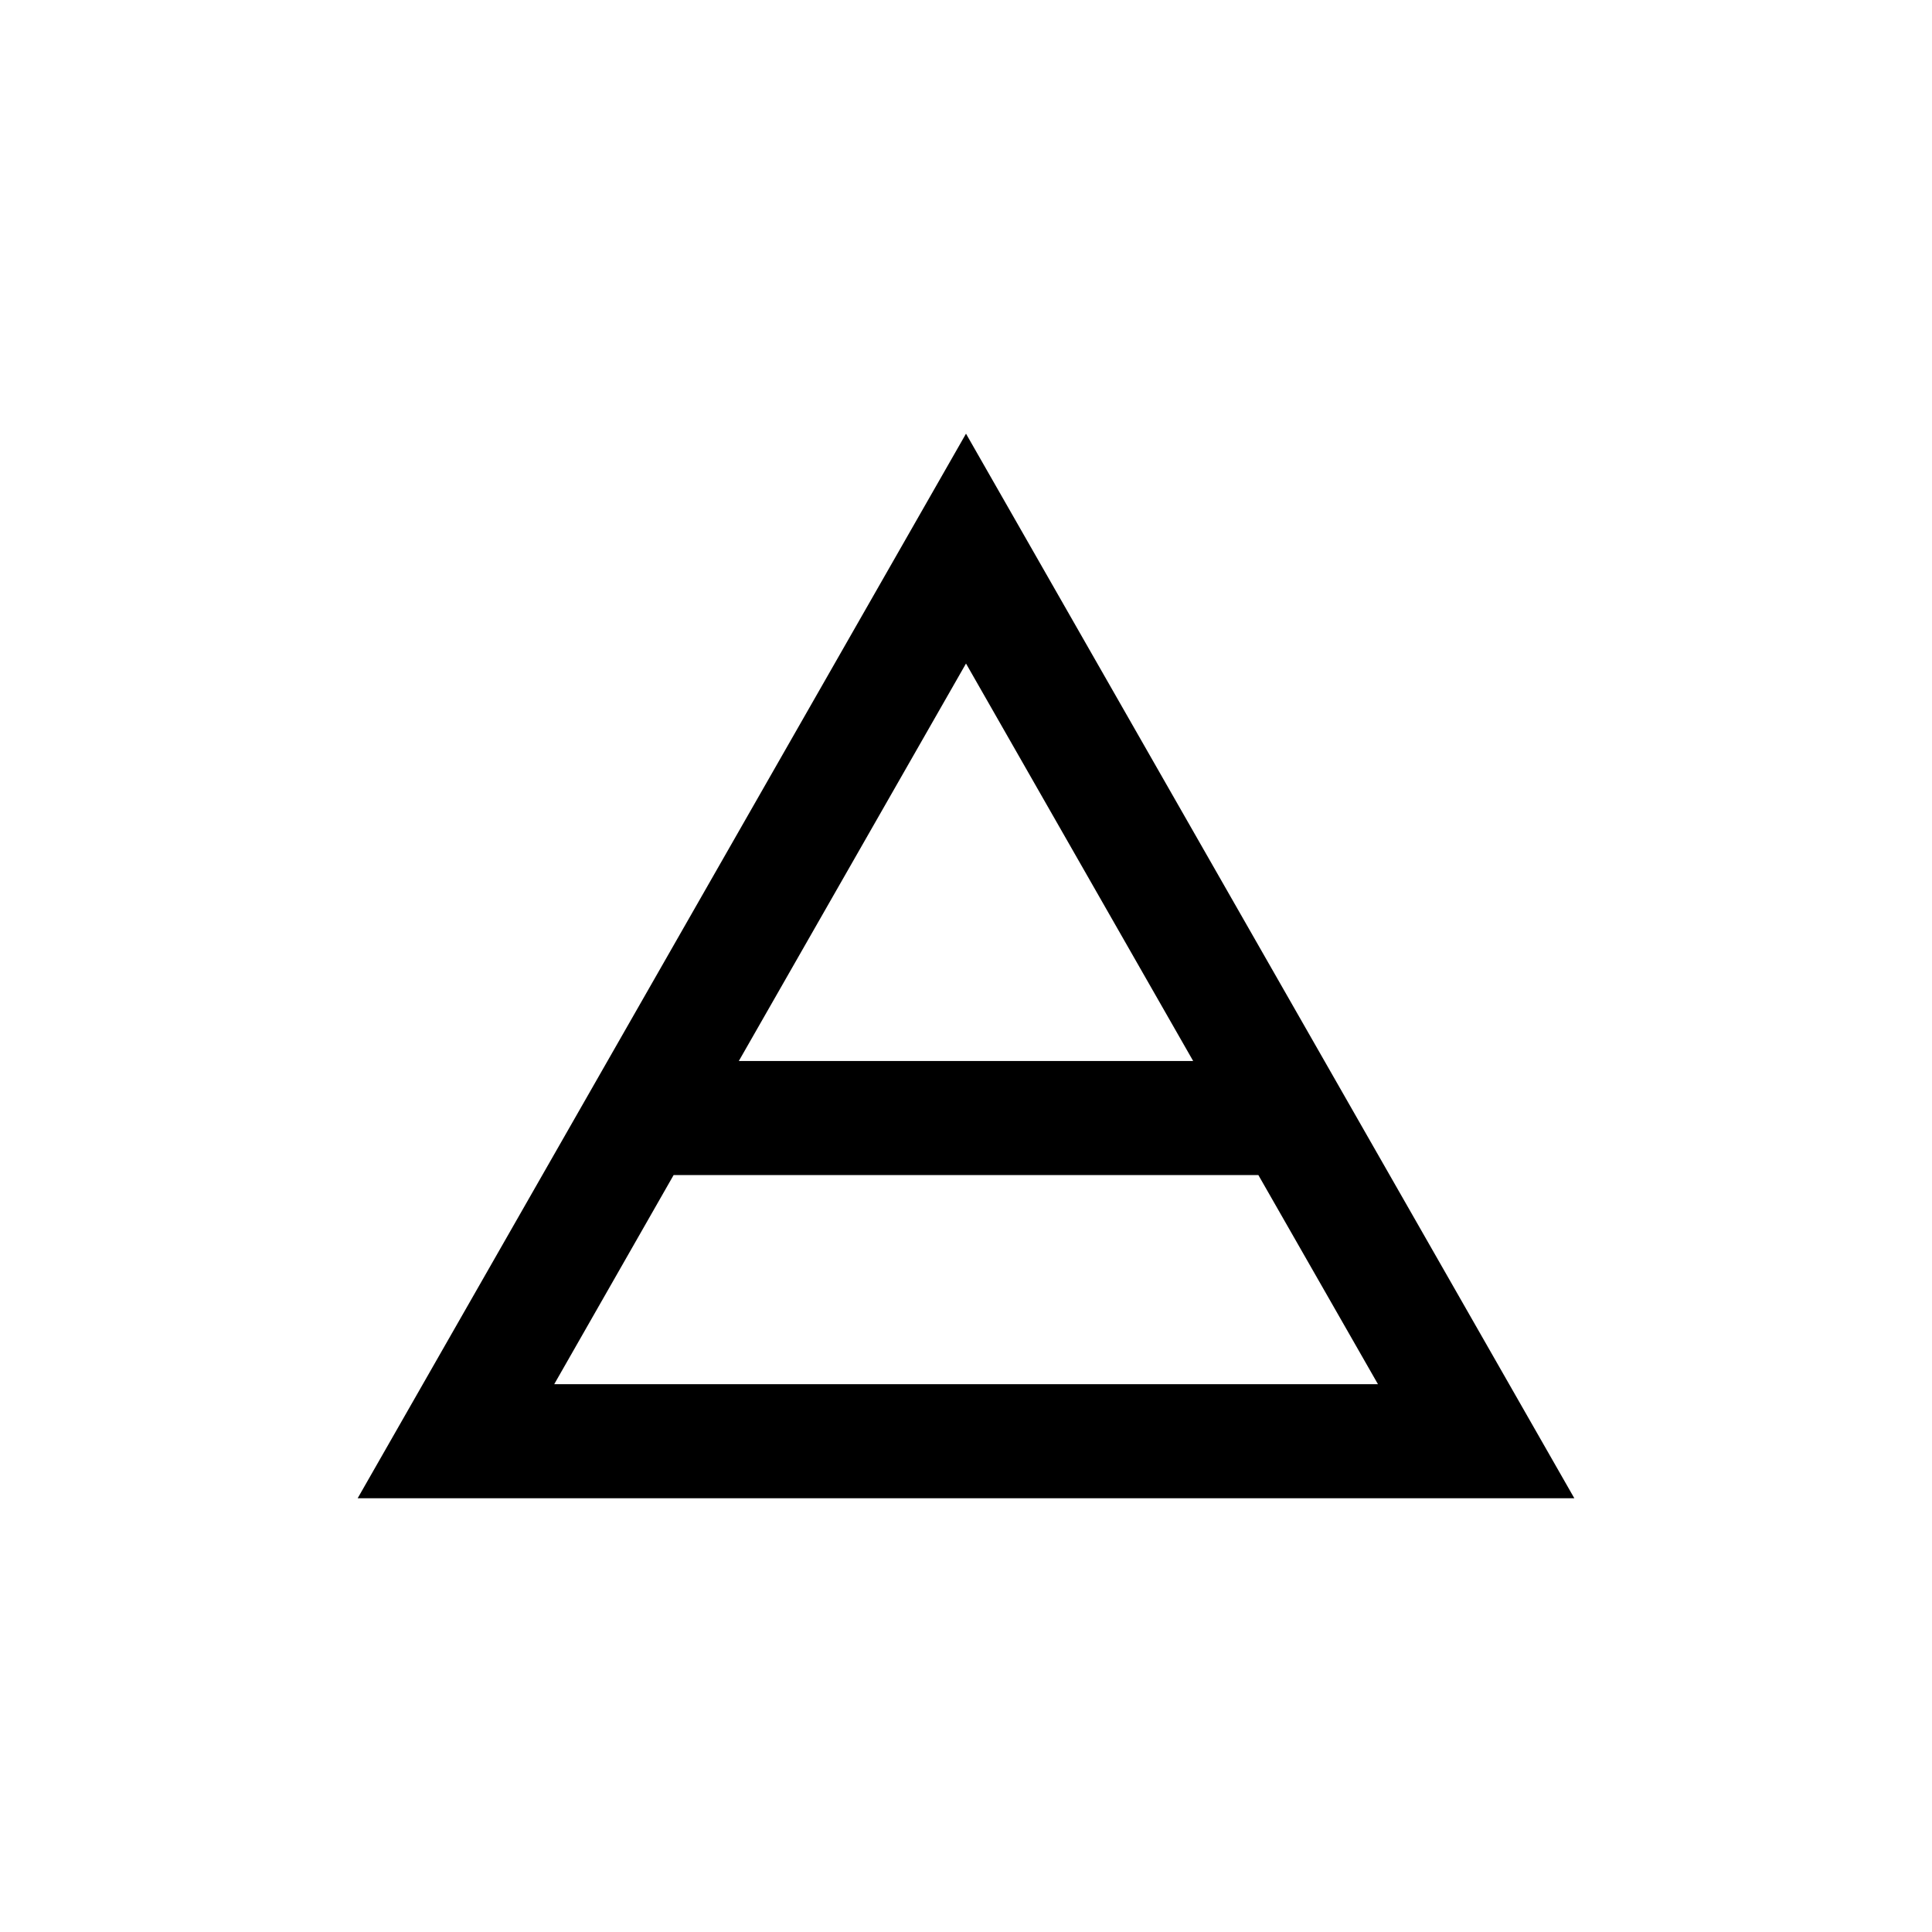 <?xml version="1.0" encoding="UTF-8"?>
<!-- Uploaded to: SVG Repo, www.svgrepo.com, Generator: SVG Repo Mixer Tools -->
<svg fill="#000000" width="800px" height="800px" version="1.1" viewBox="144 144 512 512" xmlns="http://www.w3.org/2000/svg">
 <path d="m400 258.93-161.22 282.13h322.44zm60.203 166.25h-120.41l60.207-105.34zm-137.69 30.23h154.97l31.691 55.418h-218.3z"/>
</svg>